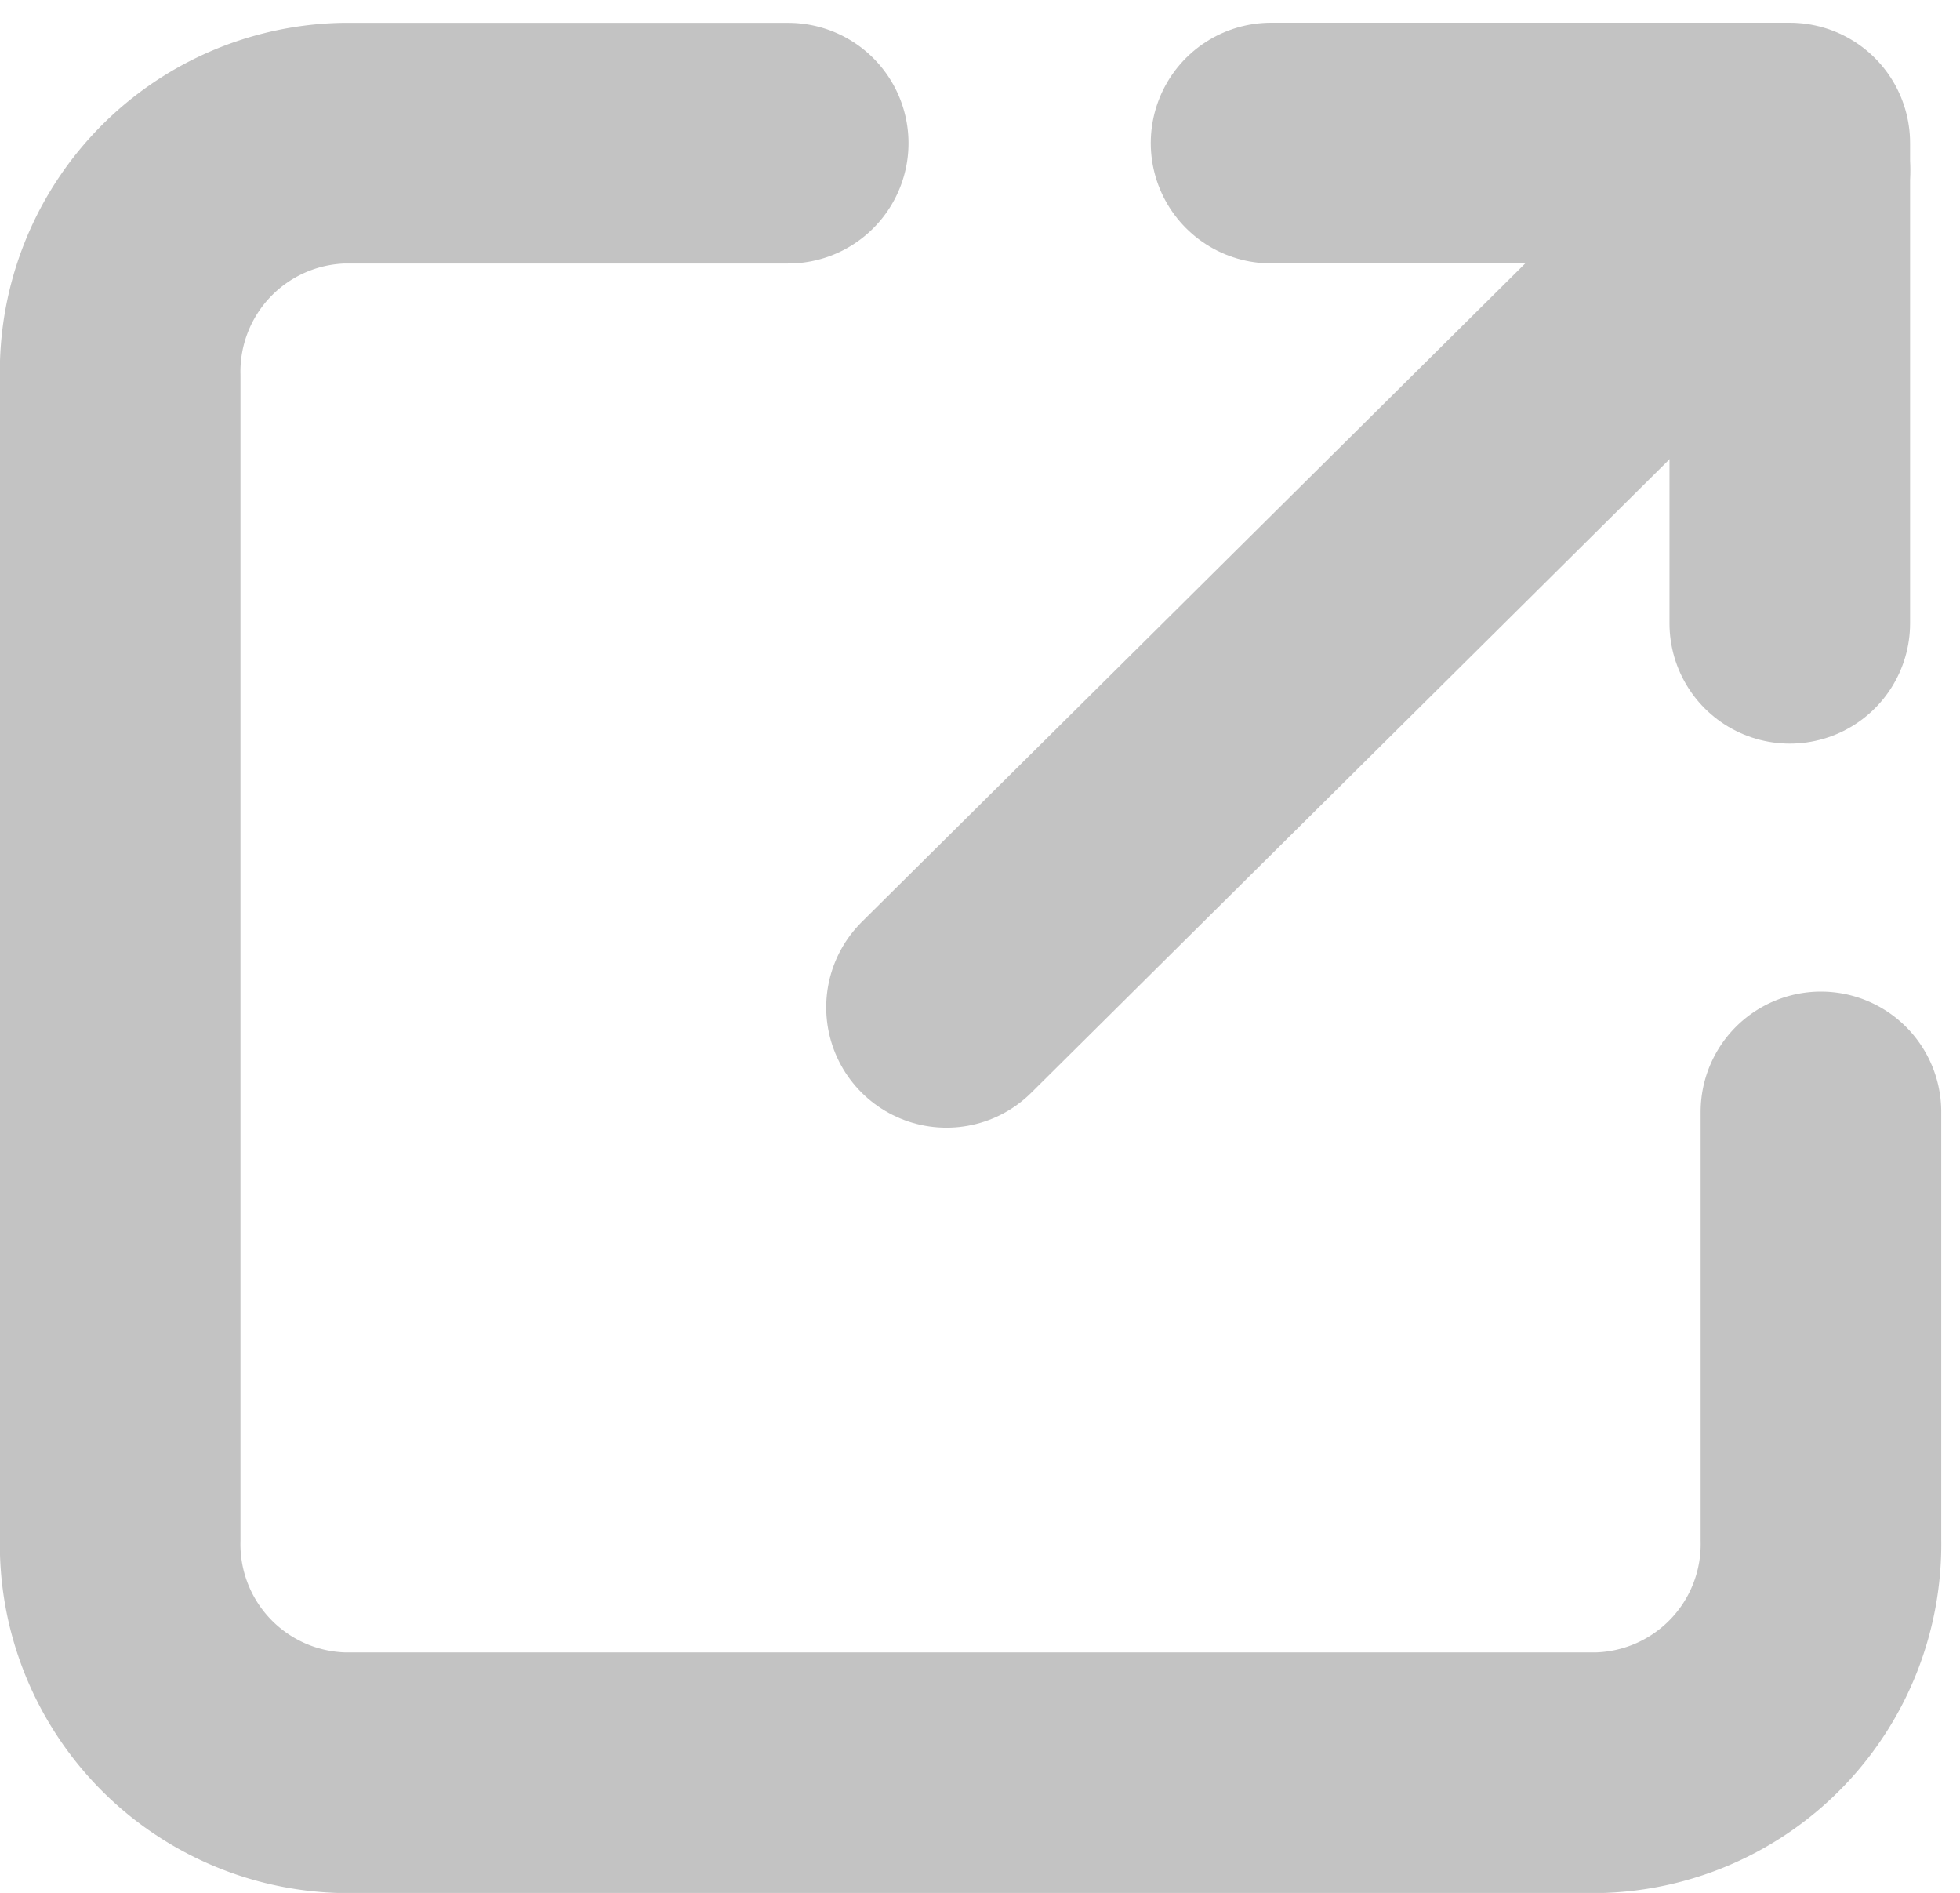 <svg xmlns="http://www.w3.org/2000/svg" width="16.293" height="15.732" viewBox="0 0 16.293 15.732">
  <g id="link_button" data-name="link button" transform="translate(-1594.148 -4458.455)">
    <path id="패스_587" data-name="패스 587" d="M6.553,1h-3.7A1.9,1.9,0,0,0,1,2.935v9.673a1.9,1.9,0,0,0,1.852,1.935H13.285a1.9,1.9,0,0,0,1.853-1.935V9.051" transform="translate(1594.147 4458.645)" fill="none" stroke="#c3c3c3" stroke-linecap="round" stroke-linejoin="round" stroke-width="2"/>
    <line id="선_1" data-name="선 1" x1="7.011" y2="6.957" transform="translate(1602.016 4459.87)" fill="none" stroke="#c3c3c3" stroke-linecap="round" stroke-linejoin="round" stroke-width="2"/>
    <path id="패스_588" data-name="패스 588" d="M23.773,1h4.312V4.991" transform="translate(1580.941 4458.644)" fill="none" stroke="#c3c3c3" stroke-linecap="round" stroke-linejoin="round" stroke-width="2"/>
  </g>
</svg>
